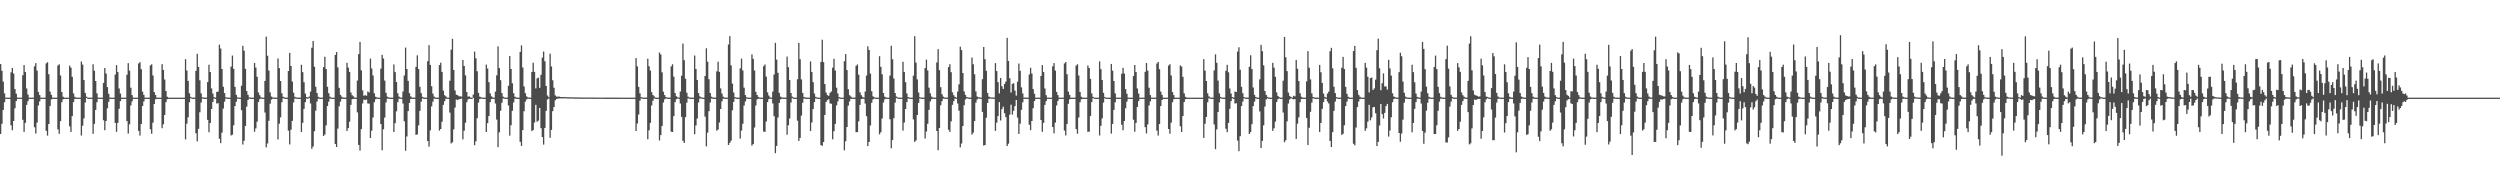 <?xml version="1.0" encoding="UTF-8"?>
<svg xmlns="http://www.w3.org/2000/svg" width="1920" height="150">
  <path d="M0 49.212h1v53.664H0zM1 54.374h1v40.708H1zM2 62.670h1v21.781H2zM3 71.693h1v6.837H3zM4 74.943h1v1.000H4zM5 75.000h1v1.000H5zM6 75.000h1v1.000H6zM7 74.999h1v1.000H7zM8 55.566h1v40.676H8zM9 52.179h1v47.890H9zM10 56.490h1v36.424H10zM11 68.414h1v14.734H11zM12 72.003h1v5.609H12zM13 74.974h1v1.000H13zM14 75.000h1v1.000H14zM15 75.000h1v1.000H15zM16 74.999h1v1.000H16zM17 57.790h1v34.225H17zM18 49.950h1v51.319H18zM19 55.365h1v38.996H19zM20 67.947h1v12.566H20zM21 72.605h1v5.135H21zM22 74.991h1v1.000H22zM23 75.000h1v1.000H23zM24 75.000h1v1.000H24zM25 74.999h1v1.000H25zM26 50.967h1v46.774H26zM27 48.491h1v54.060H27zM28 54.218h1v39.938H28zM29 70.591h1v10.391H29zM30 73.014h1v4.877H30zM31 74.991h1v1.000H31zM32 75.000h1v1.000H32zM33 75.000h1v1.000H33zM34 74.998h1v1.000H34zM35 48.686h1v51.821H35zM36 47.762h1v56.381H36zM37 57.011h1v38.261H37zM38 70.341h1v11.030H38zM39 72.864h1v3.474H39zM40 74.999h1v1.000H40zM41 75.000h1v1.000H41zM42 75.000h1v1.000H42zM43 74.998h1v1.000H43zM44 50.259h1v49.076H44zM45 49.426h1v53.333H45zM46 57.952h1v35.054H46zM47 70.719h1v7.805H47zM48 74.294h1v1.964H48zM49 74.999h1v1.000H49zM50 75.000h1v1.000H50zM51 75.000h1v1.000H51zM52 74.998h1v1.000H52zM53 50.448h1v46.589H53zM54 51.985h1v49.327H54zM55 58.983h1v30.218H55zM56 71.742h1v6.657H56zM57 74.343h1v1.567H57zM58 74.999h1v1.000H58zM59 75.000h1v1.000H59zM60 75.000h1v1.000H60zM61 74.998h1v1.000H61zM62 47.248h1v56.836H62zM63 49.610h1v46.973H63zM64 61.483h1v29.473H64zM65 71.355h1v7.413H65zM66 74.254h1v1.025H66zM67 75.000h1v1.000H67zM68 75.000h1v1.000H68zM69 75.000h1v1.000H69zM70 74.998h1v1.000H70zM71 49.347h1v53.391H71zM72 54.319h1v40.802H72zM73 62.188h1v22.244H73zM74 71.691h1v6.847H74zM75 74.943h1v1.000H75zM76 75.000h1v1.000H76zM77 75.000h1v1.000H77zM78 74.999h1v1.000H78zM79 63.679h1v28.661H79zM80 52.200h1v47.851H80zM81 56.481h1v36.426H81zM82 66.913h1v16.242H82zM83 72.004h1v6.197H83zM84 74.949h1v1.000H84zM85 75.000h1v1.000H85zM86 75.000h1v1.000H86zM87 74.999h1v1.000H87zM88 57.308h1v37.093H88zM89 50.035h1v51.195H89zM90 55.363h1v38.994H90zM91 67.948h1v15.602H91zM92 71.844h1v5.897H92zM93 74.991h1v1.000H93zM94 75.000h1v1.000H94zM95 75.000h1v1.000H95zM96 74.999h1v1.000H96zM97 57.406h1v35.595H97zM98 48.479h1v54.117H98zM99 54.223h1v41.273H99zM100 67.375h1v13.611H100zM101 73.013h1v4.879H101zM102 74.990h1v1.000H102zM103 75.000h1v1.000H103zM104 75.000h1v1.000H104zM105 74.999h1v1.000H105zM106 48.726h1v51.761H106zM107 47.729h1v56.376H107zM108 53.155h1v42.113H108zM109 70.338h1v11.130H109zM110 72.863h1v5.057H110zM111 74.990h1v1.000H111zM112 75.000h1v1.000H112zM113 75.000h1v1.000H113zM114 74.999h1v1.000H114zM115 50.211h1v49.095H115zM116 49.428h1v53.336H116zM117 57.947h1v36.263H117zM118 70.711h1v9.150H118zM119 72.982h1v3.276H119zM120 74.999h1v1.000H120zM121 75.000h1v1.000H121zM122 75.000h1v1.000H122zM123 74.999h1v1.000H123zM124 49.235h1v49.229H124zM125 53.706h1v41.740H125zM126 61.105h1v27.240H126zM127 69.938h1v8.551H127zM128 74.299h1v1.902H128zM129 74.999h1v1.000H129zM130 75.000h1v1.000H130zM131 75.000h1v1.000H131zM132 75.000h1v1.000H132zM133 75.000h1v1.000H133zM134 75.000h1v1.000H134zM135 75.000h1v1.000H135zM136 75.000h1v1.000H136zM137 75.000h1v1.000H137zM138 75.000h1v1.000H138zM139 75.000h1v1.000H139zM140 75.000h1v1.000H140zM141 75.000h1v1.000H141zM142 45.474h1v61.574H142zM143 54.157h1v40.835H143zM144 62.154h1v27.978H144zM145 71.620h1v6.923H145zM146 74.419h1v1.000H146zM147 74.949h1v1.000H147zM148 74.973h1v1.000H148zM149 74.973h1v1.000H149zM150 54.385h1v47.952H150zM151 41.301h1v67.300H151zM152 51.451h1v47.495H152zM153 61.634h1v24.609H153zM154 71.703h1v7.050H154zM155 74.699h1v1.000H155zM156 74.927h1v1.000H156zM157 74.973h1v1.000H157zM158 74.984h1v1.000H158zM159 63.051h1v28.963H159zM160 49.714h1v51.854H160zM161 55.344h1v39.116H161zM162 67.882h1v15.837H162zM163 71.833h1v6.432H163zM164 74.650h1v1.000H164zM165 74.959h1v1.000H165zM166 70.590h1v8.925H166zM167 70.315h1v8.960H167zM168 34.308h1v72.245H168zM169 37.289h1v72.648H169zM170 52.982h1v48.894H170zM171 66.643h1v16.778H171zM172 71.487h1v6.549H172zM173 74.653h1v1.000H173zM174 74.949h1v1.000H174zM175 74.974h1v1.000H175zM176 74.984h1v1.000H176zM177 51.146h1v52.894H177zM178 42.639h1v60.798H178zM179 52.903h1v43.300H179zM180 66.691h1v14.776H180zM181 72.856h1v5.223H181zM182 74.752h1v1.000H182zM183 74.990h1v1.000H183zM184 74.996h1v1.000H184zM185 65.828h1v18.851H185zM186 35.193h1v75.823H186zM187 38.908h1v69.171H187zM188 52.867h1v43.859H188zM189 69.956h1v11.955H189zM190 72.798h1v4.008H190zM191 74.746h1v1.000H191zM192 74.968h1v1.000H192zM193 74.979h1v1.000H193zM194 74.986h1v1.000H194zM195 48.336h1v52.828H195zM196 51.901h1v46.724H196zM197 58.926h1v34.499H197zM198 71.002h1v7.400H198zM199 73.136h1v3.037H199zM200 74.642h1v1.000H200zM201 74.980h1v1.000H201zM202 74.995h1v1.000H202zM203 62.149h1v24.271H203zM204 28.143h1v84.993H204zM205 42.819h1v67.347H205zM206 54.182h1v38.601H206zM207 70.979h1v8.629H207zM208 74.159h1v2.310H208zM209 74.755h1v1.000H209zM210 74.953h1v1.000H210zM211 74.978h1v1.000H211zM212 74.985h1v1.000H212zM213 44.889h1v62.203H213zM214 52.337h1v42.678H214zM215 62.183h1v28.002H215zM216 71.612h1v6.933H216zM217 74.286h1v1.159H217zM218 74.813h1v1.000H218zM219 74.980h1v1.000H219zM220 74.995h1v1.000H220zM221 54.507h1v45.829H221zM222 40.600h1v70.283H222zM223 50.693h1v48.929H223zM224 62.615h1v30.187H224zM225 71.144h1v7.549H225zM226 74.329h1v1.338H226zM227 74.845h1v1.000H227zM228 74.958h1v1.000H228zM229 74.976h1v1.000H229zM230 74.986h1v1.000H230zM231 49.768h1v51.634H231zM232 55.407h1v38.980H232zM233 63.123h1v20.503H233zM234 71.843h1v6.599H234zM235 74.457h1v1.202H235zM236 74.924h1v1.000H236zM237 74.149h1v1.155H237zM238 70.366h1v9.103H238zM239 36.643h1v77.672H239zM240 31.462h1v81.077H240zM241 51.269h1v49.550H241zM242 66.606h1v18.397H242zM243 71.427h1v6.610H243zM244 74.335h1v1.451H244zM245 74.913h1v1.000H245zM246 74.969h1v1.000H246zM247 74.985h1v1.000H247zM248 51.522h1v52.939H248zM249 43.548h1v59.757H249zM250 53.037h1v43.264H250zM251 66.688h1v14.786H251zM252 71.522h1v6.550H252zM253 74.301h1v1.398H253zM254 74.948h1v1.000H254zM255 74.986h1v1.000H255zM256 74.996h1v1.000H256zM257 42.190h1v68.411H257zM258 40.010h1v72.861H258zM259 51.765h1v47.001H259zM260 67.420h1v14.229H260zM261 72.849h1v5.170H261zM262 74.217h1v1.654H262zM263 74.926h1v1.000H263zM264 74.973h1v1.000H264zM265 74.981h1v1.000H265zM266 48.239h1v52.359H266zM267 51.897h1v46.526H267zM268 55.236h1v38.243H268zM269 70.991h1v9.536H269zM270 73.115h1v3.059H270zM271 73.980h1v1.963H271zM272 74.938h1v1.000H272zM273 74.982h1v1.000H273zM274 61.859h1v24.467H274zM275 41.500h1v69.821H275zM276 32.174h1v83.501H276zM277 53.994h1v45.198H277zM278 69.352h1v10.089H278zM279 73.546h1v2.919H279zM280 73.039h1v3.816H280zM281 73.517h1v2.924H281zM282 70.272h1v9.201H282zM283 70.950h1v8.682H283zM284 44.988h1v61.007H284zM285 52.559h1v47.776H285zM286 57.935h1v32.312H286zM287 71.632h1v6.907H287zM288 74.288h1v1.970H288zM289 74.802h1v1.000H289zM290 74.986h1v1.000H290zM291 74.995h1v1.000H291zM292 52.761h1v42.538H292zM293 42.137h1v73.271H293zM294 44.942h1v54.333H294zM295 61.881h1v28.427H295zM296 71.238h1v7.427H296zM297 74.229h1v1.567H297zM298 74.800h1v1.000H298zM299 74.961h1v1.000H299zM300 74.982h1v1.000H300zM301 74.988h1v1.000H301zM302 49.523h1v51.900H302zM303 55.392h1v39.214H303zM304 62.993h1v22.514H304zM305 71.649h1v6.819H305zM306 74.212h1v1.555H306zM307 74.879h1v1.000H307zM308 74.979h1v1.000H308zM309 70.317h1v9.206H309zM310 57.989h1v35.202H310zM311 36.547h1v79.231H311zM312 53.006h1v51.813H312zM313 62.121h1v23.172H313zM314 71.512h1v7.547H314zM315 74.034h1v1.934H315zM316 74.901h1v1.000H316zM317 74.967h1v1.000H317zM318 74.977h1v1.000H318zM319 51.362h1v52.227H319zM320 42.483h1v60.751H320zM321 53.057h1v43.197H321zM322 66.652h1v18.473H322zM323 71.530h1v6.539H323zM324 74.368h1v1.263H324zM325 74.925h1v1.000H325zM326 74.985h1v1.000H326zM327 74.996h1v1.000H327zM328 46.936h1v61.405H328zM329 34.699h1v77.887H329zM330 49.875h1v50.268H330zM331 66.226h1v15.507H331zM332 71.901h1v6.211H332zM333 74.190h1v1.533H333zM334 74.912h1v1.000H334zM335 74.966h1v1.000H335zM336 74.984h1v1.000H336zM337 49.948h1v50.331H337zM338 48.120h1v50.936H338zM339 55.204h1v38.287H339zM340 69.600h1v10.922H340zM341 73.111h1v4.643H341zM342 74.024h1v1.773H342zM343 74.940h1v1.000H343zM344 74.988h1v1.000H344zM345 61.990h1v24.467H345zM346 38.129h1v72.059H346zM347 29.822h1v79.422H347zM348 53.785h1v45.597H348zM349 69.459h1v13.191H349zM350 72.719h1v3.735H350zM351 73.100h1v3.728H351zM352 73.940h1v2.317H352zM353 73.970h1v1.990H353zM354 74.179h1v1.524H354zM355 46.041h1v60.970H355zM356 50.689h1v49.707H356zM357 57.838h1v36.439H357zM358 70.683h1v7.859H358zM359 74.168h1v2.099H359zM360 74.078h1v1.791H360zM361 74.967h1v1.000H361zM362 74.991h1v1.000H362zM363 72.610h1v2.564H363zM364 39.642h1v71.867H364zM365 44.761h1v63.794H365zM366 54.744h1v36.075H366zM367 71.333h1v7.440H367zM368 74.220h1v1.819H368zM369 74.709h1v1.000H369zM370 74.953h1v1.000H370zM371 74.977h1v1.000H371zM372 74.985h1v1.000H372zM373 49.595h1v51.798H373zM374 52.612h1v41.974H374zM375 63.146h1v25.978H375zM376 71.667h1v6.766H376zM377 73.974h1v2.050H377zM378 74.817h1v1.000H378zM379 74.970h1v1.000H379zM380 70.362h1v9.105H380zM381 57.852h1v33.996H381zM382 35.586h1v77.421H382zM383 52.333h1v49.285H383zM384 61.593h1v23.493H384zM385 71.470h1v7.418H385zM386 74.246h1v1.398H386zM387 74.885h1v1.000H387zM388 74.959h1v1.000H388zM389 74.978h1v1.000H389zM390 65.902h1v15.071H390zM391 42.967h1v61.250H391zM392 52.946h1v43.260H392zM393 63.959h1v21.141H393zM394 71.538h1v7.163H394zM395 74.228h1v1.523H395zM396 74.914h1v1.000H396zM397 74.968h1v1.000H397zM398 74.994h1v1.000H398zM399 39.840h1v69.071H399zM400 34.881h1v77.180H400zM401 51.882h1v48.061H401zM402 66.418h1v19.013H402zM403 71.561h1v6.474H403zM404 74.032h1v2.296H404zM405 74.822h1v1.000H405zM406 74.952h1v1.000H406zM407 74.983h1v1.000H407zM408 55.311h1v45.419H408zM409 48.179h1v51.663H409zM410 55.216h1v38.894H410zM411 67.904h1v12.601H411zM412 60.216h1v33.255H412zM413 59.612h1v32.986H413zM414 67.492h1v15.425H414zM415 57.448h1v41.004H415zM416 44.236h1v61.036H416zM417 39.573h1v71.485H417zM418 47.033h1v51.198H418zM419 65.978h1v19.190H419zM420 73.372h1v3.070H420zM421 74.650h1v1.000H421zM422 41.234h1v64.597H422zM423 51.043h1v48.765H423zM424 61.631h1v23.782H424zM425 67.379h1v14.802H425zM426 73.270h1v3.807H426zM427 74.134h1v1.851H427zM428 74.237h1v1.526H428zM429 74.162h1v1.418H429zM430 74.473h1v1.088H430zM431 74.520h1v1.000H431zM432 74.553h1v1.000H432zM433 74.554h1v1.000H433zM434 74.487h1v1.000H434zM435 74.686h1v1.000H435zM436 74.723h1v1.000H436zM437 74.721h1v1.000H437zM438 74.690h1v1.000H438zM439 74.692h1v1.000H439zM440 74.762h1v1.000H440zM441 74.806h1v1.000H441zM442 74.817h1v1.000H442zM443 74.819h1v1.000H443zM444 74.837h1v1.000H444zM445 74.865h1v1.000H445zM446 74.867h1v1.000H446zM447 74.881h1v1.000H447zM448 74.872h1v1.000H448zM449 74.893h1v1.000H449zM450 74.895h1v1.000H450zM451 74.885h1v1.000H451zM452 74.898h1v1.000H452zM453 74.900h1v1.000H453zM454 74.898h1v1.000H454zM455 74.909h1v1.000H455zM456 74.922h1v1.000H456zM457 74.929h1v1.000H457zM458 74.939h1v1.000H458zM459 74.943h1v1.000H459zM460 74.949h1v1.000H460zM461 74.939h1v1.000H461zM462 74.950h1v1.000H462zM463 74.949h1v1.000H463zM464 74.958h1v1.000H464zM465 74.963h1v1.000H465zM466 74.968h1v1.000H466zM467 74.966h1v1.000H467zM468 74.970h1v1.000H468zM469 74.972h1v1.000H469zM470 74.972h1v1.000H470zM471 74.975h1v1.000H471zM472 74.980h1v1.000H472zM473 74.980h1v1.000H473zM474 74.980h1v1.000H474zM475 74.984h1v1.000H475zM476 74.985h1v1.000H476zM477 74.989h1v1.000H477zM478 74.988h1v1.000H478zM479 74.990h1v1.000H479zM480 74.992h1v1.000H480zM481 74.992h1v1.000H481zM482 74.992h1v1.000H482zM483 74.994h1v1.000H483zM484 74.995h1v1.000H484zM485 74.995h1v1.000H485zM486 74.995h1v1.000H486zM487 74.996h1v1.000H487zM488 44.649h1v55.943H488zM489 50.971h1v43.929H489zM490 66.737h1v21.242H490zM491 71.700h1v5.602H491zM492 74.646h1v1.000H492zM493 74.880h1v1.000H493zM494 74.954h1v1.000H494zM495 74.967h1v1.000H495zM496 74.982h1v1.000H496zM497 45.093h1v61.874H497zM498 50.915h1v49.182H498zM499 54.148h1v40.216H499zM500 70.682h1v10.296H500zM501 72.984h1v4.398H501zM502 74.022h1v1.582H502zM503 74.951h1v1.000H503zM504 74.989h1v1.000H504zM505 74.995h1v1.000H505zM506 40.326h1v67.567H506zM507 41.893h1v61.818H507zM508 55.540h1v41.168H508zM509 70.457h1v8.304H509zM510 73.035h1v3.259H510zM511 74.558h1v1.000H511zM512 74.959h1v1.000H512zM513 74.978h1v1.000H513zM514 74.986h1v1.000H514zM515 50.987h1v50.149H515zM516 49.370h1v52.030H516zM517 58.856h1v30.312H517zM518 71.498h1v6.953H518zM519 73.932h1v2.232H519zM520 74.682h1v1.000H520zM521 74.974h1v1.000H521zM522 70.323h1v9.180H522zM523 58.185h1v31.552H523zM524 33.499h1v74.632H524zM525 46.239h1v63.556H525zM526 60.444h1v29.567H526zM527 71.212h1v7.653H527zM528 74.231h1v1.339H528zM529 74.847h1v1.000H529zM530 74.962h1v1.000H530zM531 74.980h1v1.000H531zM532 74.990h1v1.000H532zM533 42.638h1v60.423H533zM534 53.010h1v43.339H534zM535 61.397h1v29.648H535zM536 71.413h1v7.326H536zM537 74.034h1v1.656H537zM538 74.689h1v1.000H538zM539 74.971h1v1.000H539zM540 74.990h1v1.000H540zM541 58.367h1v31.250H541zM542 37.082h1v75.300H542zM543 47.423h1v54.472H543zM544 60.882h1v24.544H544zM545 71.499h1v7.259H545zM546 74.242h1v1.448H546zM547 74.856h1v1.000H547zM548 74.964h1v1.000H548zM549 74.982h1v1.000H549zM550 54.817h1v45.535H550zM551 47.364h1v52.096H551zM552 55.169h1v38.933H552zM553 67.900h1v15.796H553zM554 71.835h1v6.019H554zM555 74.302h1v1.431H555zM556 74.924h1v1.000H556zM557 74.987h1v1.000H557zM558 74.995h1v1.000H558zM559 34.144h1v77.195H559zM560 27.761h1v81.966H560zM561 50.184h1v57.881H561zM562 64.210h1v20.463H562zM563 71.023h1v7.263H563zM564 74.569h1v1.000H564zM565 74.951h1v1.000H565zM566 74.977h1v1.000H566zM567 74.986h1v1.000H567zM568 52.545h1v53.922H568zM569 45.007h1v55.226H569zM570 54.106h1v40.950H570zM571 67.305h1v13.670H571zM572 72.992h1v4.916H572zM573 74.708h1v1.000H573zM574 74.984h1v1.000H574zM575 74.993h1v1.000H575zM576 74.993h1v1.000H576zM577 41.789h1v70.058H577zM578 45.209h1v65.414H578zM579 54.115h1v43.814H579zM580 70.481h1v10.505H580zM581 72.945h1v3.382H581zM582 74.432h1v1.345H582zM583 74.942h1v1.000H583zM584 74.975h1v1.000H584zM585 74.985h1v1.000H585zM586 50.866h1v50.132H586zM587 49.521h1v51.768H587zM588 58.854h1v34.430H588zM589 70.913h1v7.537H589zM590 73.386h1v2.771H590zM591 74.789h1v1.000H591zM592 74.984h1v1.000H592zM593 70.373h1v9.084H593zM594 57.266h1v31.993H594zM595 32.929h1v84.729H595zM596 45.755h1v66.331H596zM597 55.931h1v34.330H597zM598 71.345h1v7.723H598zM599 74.196h1v2.153H599zM600 74.824h1v1.000H600zM601 74.959h1v1.000H601zM602 74.977h1v1.000H602zM603 74.985h1v1.000H603zM604 43.438h1v60.031H604zM605 51.618h1v44.576H605zM606 61.378h1v29.632H606zM607 71.415h1v7.321H607zM608 74.247h1v1.180H608zM609 74.919h1v1.000H609zM610 74.985h1v1.000H610zM611 74.995h1v1.000H611zM612 60.897h1v31.796H612zM613 32.962h1v75.282H613zM614 45.459h1v60.450H614zM615 60.969h1v27.789H615zM616 71.386h1v7.512H616zM617 74.432h1v1.208H617zM618 74.877h1v1.000H618zM619 74.968h1v1.000H619zM620 74.977h1v1.000H620zM621 74.988h1v1.000H621zM622 47.221h1v53.417H622zM623 55.228h1v38.849H623zM624 63.118h1v20.585H624zM625 71.837h1v6.576H625zM626 74.355h1v1.219H626zM627 74.904h1v1.000H627zM628 74.984h1v1.000H628zM629 74.996h1v1.000H629zM630 47.563h1v63.843H630zM631 30.520h1v81.518H631zM632 47.700h1v61.371H632zM633 64.566h1v23.694H633zM634 71.109h1v7.170H634zM635 73.058h1v3.876H635zM636 73.634h1v2.544H636zM637 71.276h1v8.124H637zM638 70.169h1v9.547H638zM639 51.956h1v55.070H639zM640 45.156h1v55.633H640zM641 54.176h1v40.939H641zM642 67.306h1v13.665H642zM643 71.780h1v6.127H643zM644 74.601h1v1.000H644zM645 74.914h1v1.000H645zM646 74.988h1v1.000H646zM647 74.995h1v1.000H647zM648 47.002h1v68.465H648zM649 41.543h1v66.946H649zM650 53.793h1v43.724H650zM651 68.519h1v12.576H651zM652 73.051h1v4.851H652zM653 74.105h1v1.756H653zM654 74.958h1v1.000H654zM655 74.969h1v1.000H655zM656 74.983h1v1.000H656zM657 50.523h1v51.076H657zM658 49.497h1v51.909H658zM659 57.371h1v35.832H659zM660 70.907h1v9.615H660zM661 73.138h1v3.020H661zM662 74.398h1v1.388H662zM663 74.980h1v1.000H663zM664 70.320h1v9.184H664zM665 58.021h1v31.205H665zM666 35.530h1v76.627H666zM667 38.354h1v70.694H667zM668 56.522h1v39.842H668zM669 70.067h1v8.885H669zM670 74.007h1v2.318H670zM671 74.719h1v1.000H671zM672 74.948h1v1.000H672zM673 74.968h1v1.000H673zM674 74.985h1v1.000H674zM675 43.140h1v60.090H675zM676 51.363h1v50.211H676zM677 57.060h1v33.954H677zM678 71.411h1v7.349H678zM679 74.245h1v2.059H679zM680 74.830h1v1.000H680zM681 74.983h1v1.000H681zM682 74.995h1v1.000H682zM683 58.057h1v33.541H683zM684 35.187h1v78.657H684zM685 45.503h1v62.086H685zM686 60.301h1v30.490H686zM687 71.410h1v7.381H687zM688 74.156h1v1.185H688zM689 74.833h1v1.000H689zM690 74.965h1v1.000H690zM691 74.980h1v1.000H691zM692 74.986h1v1.000H692zM693 47.427h1v52.885H693zM694 55.226h1v38.886H694zM695 63.108h1v20.600H695zM696 71.798h1v6.614H696zM697 74.533h1v1.077H697zM698 74.926h1v1.000H698zM699 74.986h1v1.000H699zM700 74.996h1v1.000H700zM701 58.092h1v33.585H701zM702 27.799h1v81.155H702zM703 48.065h1v59.788H703zM704 60.957h1v27.374H704zM705 71.038h1v7.996H705zM706 74.578h1v1.001H706zM707 74.934h1v1.000H707zM708 74.963h1v1.000H708zM709 74.977h1v1.000H709zM710 52.295h1v54.088H710zM711 45.793h1v55.221H711zM712 54.108h1v40.967H712zM713 67.314h1v17.084H713zM714 71.683h1v6.225H714zM715 74.193h1v1.976H715zM716 74.849h1v1.000H716zM717 74.980h1v1.000H717zM718 74.994h1v1.000H718zM719 47.907h1v52.708H719zM720 37.732h1v77.631H720zM721 53.906h1v44.393H721zM722 66.987h1v13.863H722zM723 72.377h1v5.366H723zM724 74.264h1v1.472H724zM725 74.832h1v1.000H725zM726 74.965h1v1.000H726zM727 74.981h1v1.000H727zM728 51.525h1v48.122H728zM729 49.328h1v52.018H729zM730 55.445h1v37.814H730zM731 70.923h1v9.608H731zM732 73.134h1v4.602H732zM733 74.408h1v1.252H733zM734 74.943h1v1.000H734zM735 70.374h1v9.084H735zM736 64.766h1v20.242H736zM737 35.832h1v77.348H737zM738 38.506h1v71.714H738zM739 56.088h1v40.726H739zM740 70.216h1v10.612H740zM741 72.905h1v3.497H741zM742 74.480h1v1.010H742zM743 74.825h1v1.000H743zM744 74.934h1v1.000H744zM745 74.981h1v1.000H745zM746 44.203h1v59.192H746zM747 49.426h1v52.470H747zM748 57.017h1v35.943H748zM749 70.225h1v8.624H749zM750 74.129h1v2.244H750zM751 74.630h1v1.000H751zM752 74.809h1v1.000H752zM753 74.956h1v1.000H753zM754 60.808h1v25.129H754zM755 36.105h1v75.664H755zM756 45.463h1v65.944H756zM757 54.345h1v36.093H757zM758 71.355h1v7.766H758zM759 74.195h1v1.737H759zM760 74.683h1v1.000H760zM761 74.829h1v1.000H761zM762 74.846h1v1.000H762zM763 74.930h1v1.000H763zM764 48.498h1v51.986H764zM765 54.555h1v39.632H765zM766 63.082h1v26.127H766zM767 71.723h1v6.691H767zM768 59.923h1v32.595H768zM769 66.218h1v17.577H769zM770 68.322h1v13.644H770zM771 64.467h1v22.454H771zM772 62.629h1v27.257H772zM773 29.106h1v83.093H773zM774 46.819h1v63.498H774zM775 60.113h1v27.968H775zM776 71.063h1v9.352H776zM777 64.412h1v23.593H777zM778 63.927h1v21.148H778zM779 69.557h1v11.953H779zM780 73.422h1v3.356H780zM781 62.708h1v27.631H781zM782 48.783h1v54.057H782zM783 54.411h1v40.598H783zM784 67.105h1v17.207H784zM785 71.705h1v6.897H785zM786 74.901h1v1.000H786zM787 74.963h1v1.000H787zM788 74.983h1v1.000H788zM789 74.995h1v1.000H789zM790 57.195h1v38.611H790zM791 52.093h1v47.926H791zM792 56.495h1v36.428H792zM793 68.424h1v14.675H793zM794 72.001h1v5.611H794zM795 74.992h1v1.000H795zM796 75.000h1v1.000H796zM797 75.000h1v1.000H797zM798 74.999h1v1.000H798zM799 58.312h1v33.868H799zM800 49.948h1v51.299H800zM801 55.352h1v38.997H801zM802 67.948h1v12.571H802zM803 73.135h1v4.603H803zM804 74.991h1v1.000H804zM805 75.000h1v1.000H805zM806 75.000h1v1.000H806zM807 74.999h1v1.000H807zM808 50.933h1v46.648H808zM809 48.436h1v54.017H809zM810 54.227h1v39.919H810zM811 70.571h1v10.423H811zM812 73.022h1v4.475H812zM813 74.993h1v1.000H813zM814 75.000h1v1.000H814zM815 75.000h1v1.000H815zM816 74.999h1v1.000H816zM817 48.753h1v51.529H817zM818 47.622h1v56.425H818zM819 57.028h1v38.236H819zM820 70.330h1v9.389H820zM821 72.869h1v3.466H821zM822 74.999h1v1.000H822zM823 75.000h1v1.000H823zM824 75.000h1v1.000H824zM825 74.999h1v1.000H825zM826 50.355h1v48.746H826zM827 49.365h1v53.328H827zM828 57.959h1v32.229H828zM829 70.726h1v7.806H829zM830 74.295h1v1.959H830zM831 74.999h1v1.000H831zM832 75.000h1v1.000H832zM833 75.000h1v1.000H833zM834 74.999h1v1.000H834zM835 50.271h1v50.975H835zM836 52.227h1v48.877H836zM837 60.558h1v28.601H837zM838 71.721h1v6.688H838zM839 74.345h1v1.010H839zM840 74.999h1v1.000H840zM841 75.000h1v1.000H841zM842 75.000h1v1.000H842zM843 74.999h1v1.000H843zM844 47.112h1v56.944H844zM845 53.104h1v43.532H845zM846 61.502h1v29.430H846zM847 71.343h1v7.434H847zM848 74.470h1v1.000H848zM849 75.000h1v1.000H849zM850 75.000h1v1.000H850zM851 75.000h1v1.000H851zM852 74.999h1v1.000H852zM853 49.102h1v53.525H853zM854 54.289h1v40.895H854zM855 62.226h1v22.173H855zM856 71.688h1v6.863H856zM857 74.943h1v1.000H857zM858 75.000h1v1.000H858zM859 75.000h1v1.000H859zM860 75.000h1v1.000H860zM861 56.643h1v39.128H861zM862 52.063h1v47.962H862zM863 56.480h1v36.455H863zM864 68.417h1v14.717H864zM865 72.003h1v6.035H865zM866 74.949h1v1.000H866zM867 75.000h1v1.000H867zM868 75.000h1v1.000H868zM869 75.000h1v1.000H869zM870 58.416h1v33.553H870zM871 49.926h1v51.258H871zM872 55.336h1v39.044H872zM873 67.945h1v14.157H873zM874 71.842h1v5.894H874zM875 74.991h1v1.000H875zM876 75.000h1v1.000H876zM877 75.000h1v1.000H877zM878 74.999h1v1.000H878zM879 55.127h1v42.580H879zM880 48.386h1v54.091H880zM881 54.222h1v41.341H881zM882 67.385h1v13.609H882zM883 73.015h1v4.872H883zM884 74.990h1v1.000H884zM885 75.000h1v1.000H885zM886 75.000h1v1.000H886zM887 74.999h1v1.000H887zM888 48.797h1v51.493H888zM889 47.550h1v56.522H889zM890 53.129h1v42.139H890zM891 70.328h1v11.139H891zM892 72.865h1v3.960H892zM893 74.994h1v1.000H893zM894 75.000h1v1.000H894zM895 75.000h1v1.000H895zM896 74.999h1v1.000H896zM897 50.317h1v48.771H897zM898 49.310h1v53.413H898zM899 57.972h1v36.241H899zM900 70.699h1v7.826H900zM901 73.023h1v3.234H901zM902 74.999h1v1.000H902zM903 75.000h1v1.000H903zM904 75.000h1v1.000H904zM905 74.999h1v1.000H905zM906 50.225h1v46.771H906zM907 51.130h1v50.221H907zM908 59.027h1v30.130H908zM909 71.733h1v6.664H909zM910 74.342h1v1.828H910zM911 74.999h1v1.000H911zM912 75.000h1v1.000H912zM913 75.000h1v1.000H913zM914 74.999h1v1.000H914zM915 75.000h1v1.000H915zM916 75.000h1v1.000H916zM917 75.000h1v1.000H917zM918 75.000h1v1.000H918zM919 75.000h1v1.000H919zM920 75.000h1v1.000H920zM921 75.000h1v1.000H921zM922 75.000h1v1.000H922zM923 75.000h1v1.000H923zM924 45.435h1v60.475H924zM925 54.215h1v40.825H925zM926 62.202h1v27.595H926zM927 71.616h1v6.937H927zM928 74.039h1v1.487H928zM929 74.844h1v1.000H929zM930 74.965h1v1.000H930zM931 74.979h1v1.000H931zM932 54.081h1v41.500H932zM933 41.720h1v72.848H933zM934 48.233h1v51.147H934zM935 61.920h1v24.123H935zM936 71.744h1v6.947H936zM937 74.398h1v1.116H937zM938 74.941h1v1.000H938zM939 74.970h1v1.000H939zM940 74.983h1v1.000H940zM941 54.325h1v44.543H941zM942 49.810h1v51.650H942zM943 55.489h1v38.919H943zM944 67.944h1v15.658H944zM945 71.844h1v5.896H945zM946 74.487h1v1.044H946zM947 74.965h1v1.000H947zM948 70.322h1v9.178H948zM949 70.607h1v8.638H949zM950 39.633h1v68.347H950zM951 36.323h1v79.787H951zM952 53.574h1v51.048H952zM953 66.675h1v14.831H953zM954 71.574h1v6.467H954zM955 74.524h1v1.000H955zM956 74.940h1v1.000H956zM957 74.969h1v1.000H957zM958 74.977h1v1.000H958zM959 51.252h1v51.638H959zM960 42.426h1v59.074H960zM961 53.054h1v42.347H961zM962 67.159h1v14.297H962zM963 72.857h1v5.210H963zM964 74.467h1v1.123H964zM965 74.979h1v1.000H965zM966 74.994h1v1.000H966zM967 60.927h1v24.617H967zM968 34.467h1v79.246H968zM969 39.304h1v68.898H969zM970 50.155h1v46.105H970zM971 69.910h1v11.889H971zM972 72.833h1v3.539H972zM973 74.402h1v1.130H973zM974 74.956h1v1.000H974zM975 74.970h1v1.000H975zM976 74.985h1v1.000H976zM977 48.283h1v52.216H977zM978 51.994h1v46.532H978zM979 59.002h1v34.385H979zM980 70.984h1v7.417H980zM981 73.672h1v2.498H981zM982 74.602h1v1.000H982zM983 74.979h1v1.000H983zM984 74.993h1v1.000H984zM985 61.944h1v24.482H985zM986 28.379h1v80.881H986zM987 43.956h1v63.769H987zM988 54.642h1v38.570H988zM989 71.053h1v8.486H989zM990 73.617h1v2.825H990zM991 74.460h1v1.000H991zM992 74.937h1v1.000H992zM993 73.584h1v2.761H993zM994 74.046h1v1.997H994zM995 46.026h1v60.654H995zM996 52.787h1v42.193H996zM997 62.240h1v27.870H997zM998 71.618h1v6.919H998zM999 74.294h1v1.667H999zM1000 74.936h1v1.000H1000zM1001 74.979h1v1.000H1001zM1002 74.993h1v1.000H1002zM1003 62.488h1v28.076H1003zM1004 39.266h1v72.147H1004zM1005 51.991h1v46.116H1005zM1006 60.967h1v24.906H1006zM1007 71.709h1v7.075H1007zM1008 74.461h1v1.021H1008zM1009 74.919h1v1.000H1009zM1010 74.963h1v1.000H1010zM1011 74.974h1v1.000H1011zM1012 74.986h1v1.000H1012zM1013 49.861h1v51.447H1013zM1014 55.479h1v38.912H1014zM1015 63.717h1v19.899H1015zM1016 71.848h1v6.584H1016zM1017 74.386h1v1.283H1017zM1018 74.942h1v1.000H1018zM1019 71.890h1v6.079H1019zM1020 70.373h1v9.076H1020zM1021 39.384h1v68.845H1021zM1022 36.730h1v76.226H1022zM1023 52.437h1v49.082H1023zM1024 66.608h1v18.540H1024zM1025 71.457h1v6.557H1025zM1026 74.563h1v1.000H1026zM1027 74.953h1v1.000H1027zM1028 74.972h1v1.000H1028zM1029 74.980h1v1.000H1029zM1030 52.017h1v51.572H1030zM1031 43.683h1v59.054H1031zM1032 53.028h1v43.164H1032zM1033 66.689h1v14.773H1033zM1034 72.018h1v6.043H1034zM1035 74.339h1v1.429H1035zM1036 74.959h1v1.000H1036zM1037 74.990h1v1.000H1037zM1038 74.995h1v1.000H1038zM1039 39.211h1v71.189H1039zM1040 35.247h1v76.433H1040zM1041 52.068h1v45.870H1041zM1042 69.186h1v13.024H1042zM1043 72.830h1v5.197H1043zM1044 74.280h1v1.658H1044zM1045 74.945h1v1.000H1045zM1046 74.975h1v1.000H1046zM1047 74.984h1v1.000H1047zM1048 48.259h1v52.240H1048zM1049 51.904h1v46.636H1049zM1050 58.997h1v34.427H1050zM1051 70.999h1v9.501H1051zM1052 59.936h1v32.459H1052zM1053 59.565h1v30.577H1053zM1054 69.067h1v13.311H1054zM1055 67.875h1v14.313H1055zM1056 61.206h1v25.806H1056zM1057 38.540h1v73.659H1057zM1058 29.642h1v79.297H1058zM1059 52.404h1v43.970H1059zM1060 69.274h1v10.569H1060zM1061 63.928h1v23.712H1061zM1062 56.384h1v34.610H1062zM1063 66.376h1v20.305H1063zM1064 66.444h1v15.041H1064zM1065 68.810h1v11.010H1065zM1066 45.935h1v58.964H1066zM1067 52.583h1v47.690H1067zM1068 58.056h1v31.989H1068zM1069 71.624h1v6.911H1069zM1070 74.154h1v1.927H1070zM1071 74.602h1v1.000H1071zM1072 74.971h1v1.000H1072zM1073 74.992h1v1.000H1073zM1074 55.386h1v46.775H1074zM1075 40.481h1v68.363H1075zM1076 43.221h1v59.328H1076zM1077 62.672h1v29.230H1077zM1078 71.211h1v7.579H1078zM1079 74.202h1v1.583H1079zM1080 74.832h1v1.000H1080zM1081 74.962h1v1.000H1081zM1082 74.984h1v1.000H1082zM1083 74.988h1v1.000H1083zM1084 49.719h1v51.913H1084zM1085 55.389h1v39.056H1085zM1086 63.179h1v20.434H1086zM1087 71.840h1v6.605H1087zM1088 74.392h1v1.366H1088zM1089 74.861h1v1.000H1089zM1090 74.982h1v1.000H1090zM1091 70.320h1v9.167H1091zM1092 32.190h1v68.354H1092zM1093 37.557h1v72.881H1093zM1094 53.168h1v48.738H1094zM1095 66.574h1v18.413H1095zM1096 71.510h1v7.377H1096zM1097 74.354h1v1.415H1097zM1098 74.891h1v1.000H1098zM1099 74.969h1v1.000H1099zM1100 74.982h1v1.000H1100zM1101 51.406h1v51.523H1101zM1102 42.684h1v60.264H1102zM1103 53.045h1v43.154H1103zM1104 66.700h1v18.403H1104zM1105 71.515h1v6.552H1105zM1106 74.329h1v1.385H1106zM1107 74.924h1v1.000H1107zM1108 74.983h1v1.000H1108zM1109 74.995h1v1.000H1109zM1110 45.439h1v63.979H1110zM1111 35.059h1v74.402H1111zM1112 52.721h1v52.781H1112zM1113 66.363h1v15.491H1113zM1114 72.802h1v5.215H1114zM1115 74.411h1v1.159H1115zM1116 74.933h1v1.000H1116zM1117 74.964h1v1.000H1117zM1118 74.987h1v1.000H1118zM1119 48.439h1v52.062H1119zM1120 51.786h1v47.305H1120zM1121 55.134h1v38.334H1121zM1122 70.984h1v9.532H1122zM1123 73.113h1v4.548H1123zM1124 74.270h1v1.506H1124zM1125 74.919h1v1.000H1125zM1126 74.986h1v1.000H1126zM1127 62.093h1v24.048H1127zM1128 33.488h1v77.421H1128zM1129 27.838h1v82.247H1129zM1130 54.029h1v44.579H1130zM1131 69.468h1v11.228H1131zM1132 72.751h1v3.706H1132zM1133 73.268h1v3.590H1133zM1134 73.630h1v2.536H1134zM1135 74.228h1v1.733H1135zM1136 74.032h1v1.885H1136zM1137 44.981h1v61.548H1137zM1138 50.161h1v50.471H1138zM1139 57.940h1v32.246H1139zM1140 70.690h1v7.874H1140zM1141 74.174h1v2.088H1141zM1142 74.396h1v1.025H1142zM1143 74.970h1v1.000H1143zM1144 74.992h1v1.000H1144zM1145 67.676h1v16.448H1145zM1146 40.710h1v66.993H1146zM1147 43.266h1v64.357H1147zM1148 56.809h1v33.529H1148zM1149 71.330h1v7.458H1149zM1150 74.157h1v1.707H1150zM1151 74.797h1v1.000H1151zM1152 74.955h1v1.000H1152zM1153 74.972h1v1.000H1153zM1154 74.987h1v1.000H1154zM1155 49.402h1v52.367H1155zM1156 55.273h1v39.321H1156zM1157 63.184h1v25.961H1157zM1158 71.638h1v6.824H1158zM1159 74.377h1v1.445H1159zM1160 74.864h1v1.000H1160zM1161 74.978h1v1.000H1161zM1162 70.371h1v9.069H1162zM1163 58.157h1v31.214H1163zM1164 32.534h1v84.432H1164zM1165 51.409h1v50.221H1165zM1166 61.122h1v23.844H1166zM1167 71.447h1v7.594H1167zM1168 74.133h1v1.836H1168zM1169 74.723h1v1.000H1169zM1170 74.966h1v1.000H1170zM1171 74.978h1v1.000H1171zM1172 52.055h1v51.563H1172zM1173 43.854h1v59.203H1173zM1174 52.979h1v43.287H1174zM1175 66.712h1v18.403H1175zM1176 71.511h1v7.206H1176zM1177 74.299h1v1.485H1177zM1178 74.915h1v1.000H1178zM1179 74.985h1v1.000H1179zM1180 74.995h1v1.000H1180zM1181 44.572h1v60.423H1181zM1182 34.239h1v74.151H1182zM1183 50.940h1v49.966H1183zM1184 66.496h1v17.704H1184zM1185 71.355h1v6.683H1185zM1186 74.197h1v1.723H1186zM1187 74.800h1v1.000H1187zM1188 74.871h1v1.000H1188zM1189 74.958h1v1.000H1189zM1190 54.545h1v45.922H1190zM1191 48.276h1v51.005H1191zM1192 55.147h1v38.995H1192zM1193 67.897h1v12.617H1193zM1194 73.113h1v4.640H1194zM1195 74.538h1v1.053H1195zM1196 74.977h1v1.000H1196zM1197 74.992h1v1.000H1197zM1198 61.991h1v24.438H1198zM1199 41.725h1v68.280H1199zM1200 32.146h1v80.283H1200zM1201 48.139h1v51.198H1201zM1202 69.181h1v13.200H1202zM1203 72.740h1v4.420H1203zM1204 73.626h1v2.598H1204zM1205 74.915h1v1.000H1205zM1206 70.033h1v9.347H1206zM1207 70.190h1v9.726H1207zM1208 44.988h1v59.823H1208zM1209 50.795h1v49.244H1209zM1210 57.983h1v36.376H1210zM1211 70.684h1v7.866H1211zM1212 72.988h1v3.268H1212zM1213 74.659h1v1.000H1213zM1214 74.977h1v1.000H1214zM1215 74.989h1v1.000H1215zM1216 74.996h1v1.000H1216zM1217 41.275h1v69.898H1217zM1218 45.443h1v59.450H1218zM1219 55.182h1v36.034H1219zM1220 71.222h1v7.572H1220zM1221 74.174h1v2.096H1221zM1222 74.811h1v1.000H1222zM1223 74.955h1v1.000H1223zM1224 74.979h1v1.000H1224zM1225 74.987h1v1.000H1225zM1226 49.704h1v51.824H1226zM1227 52.862h1v41.550H1227zM1228 63.152h1v25.990H1228zM1229 71.654h1v6.799H1229zM1230 74.339h1v1.323H1230zM1231 74.781h1v1.000H1231zM1232 74.981h1v1.000H1232zM1233 70.319h1v9.171H1233zM1234 58.070h1v34.953H1234zM1235 34.479h1v76.488H1235zM1236 51.032h1v57.706H1236zM1237 61.791h1v27.895H1237zM1238 71.297h1v7.662H1238zM1239 74.280h1v1.509H1239zM1240 74.885h1v1.000H1240zM1241 74.956h1v1.000H1241zM1242 74.979h1v1.000H1242zM1243 74.987h1v1.000H1243zM1244 43.066h1v59.881H1244zM1245 53.006h1v43.197H1245zM1246 61.392h1v23.702H1246zM1247 71.518h1v7.225H1247zM1248 74.309h1v1.382H1248zM1249 74.903h1v1.000H1249zM1250 74.985h1v1.000H1250zM1251 74.996h1v1.000H1251zM1252 38.939h1v65.215H1252zM1253 37.671h1v81.357H1253zM1254 51.289h1v50.457H1254zM1255 65.117h1v20.624H1255zM1256 71.558h1v6.544H1256zM1257 74.204h1v1.471H1257zM1258 74.918h1v1.000H1258zM1259 74.960h1v1.000H1259zM1260 74.982h1v1.000H1260zM1261 55.173h1v45.149H1261zM1262 48.408h1v50.829H1262zM1263 55.219h1v38.956H1263zM1264 67.896h1v12.906H1264zM1265 71.844h1v5.907H1265zM1266 74.204h1v1.661H1266zM1267 74.869h1v1.000H1267zM1268 74.921h1v1.000H1268zM1269 62.098h1v24.032H1269zM1270 38.599h1v70.448H1270zM1271 28.144h1v80.832H1271zM1272 49.117h1v50.496H1272zM1273 66.066h1v16.611H1273zM1274 72.734h1v5.508H1274zM1275 73.115h1v3.211H1275zM1276 73.480h1v3.061H1276zM1277 73.985h1v2.039H1277zM1278 74.094h1v1.744H1278zM1279 45.463h1v60.725H1279zM1280 51.079h1v48.942H1280zM1281 54.131h1v40.236H1281zM1282 70.686h1v10.295H1282zM1283 72.987h1v3.270H1283zM1284 74.389h1v1.248H1284zM1285 74.968h1v1.000H1285zM1286 74.986h1v1.000H1286zM1287 74.995h1v1.000H1287zM1288 40.257h1v71.185H1288zM1289 40.988h1v66.691H1289zM1290 54.679h1v41.659H1290zM1291 70.424h1v8.373H1291zM1292 73.450h1v2.794H1292zM1293 74.718h1v1.000H1293zM1294 74.965h1v1.000H1294zM1295 74.976h1v1.000H1295zM1296 74.984h1v1.000H1296zM1297 49.886h1v51.378H1297zM1298 53.114h1v48.206H1298zM1299 58.961h1v30.139H1299zM1300 71.648h1v6.804H1300zM1301 74.330h1v1.828H1301zM1302 74.771h1v1.000H1302zM1303 74.976h1v1.000H1303zM1304 70.369h1v9.076H1304zM1305 57.549h1v34.770H1305zM1306 36.736h1v76.735H1306zM1307 43.168h1v65.725H1307zM1308 61.645h1v28.562H1308zM1309 71.255h1v7.673H1309zM1310 74.198h1v1.587H1310zM1311 74.802h1v1.000H1311zM1312 74.954h1v1.000H1312zM1313 74.980h1v1.000H1313zM1314 74.984h1v1.000H1314zM1315 44.099h1v59.910H1315zM1316 53.053h1v43.128H1316zM1317 61.406h1v27.269H1317zM1318 71.421h1v7.308H1318zM1319 74.279h1v1.458H1319zM1320 74.851h1v1.000H1320zM1321 74.975h1v1.000H1321zM1322 74.993h1v1.000H1322zM1323 60.815h1v30.171H1323zM1324 31.699h1v78.693H1324zM1325 49.611h1v50.513H1325zM1326 60.568h1v25.680H1326zM1327 71.397h1v7.469H1327zM1328 74.412h1v1.131H1328zM1329 74.909h1v1.000H1329zM1330 74.969h1v1.000H1330zM1331 74.977h1v1.000H1331zM1332 55.100h1v45.060H1332zM1333 48.375h1v50.787H1333zM1334 55.220h1v38.885H1334zM1335 67.912h1v15.785H1335zM1336 71.849h1v5.901H1336zM1337 59.978h1v32.473H1337zM1338 66.272h1v16.925H1338zM1339 70.810h1v7.792H1339zM1340 68.242h1v14.027H1340zM1341 41.616h1v68.449H1341zM1342 28.610h1v82.160H1342zM1343 48.512h1v60.247H1343zM1344 64.355h1v18.151H1344zM1345 71.653h1v6.872H1345zM1346 66.110h1v17.965H1346zM1347 67.272h1v15.133H1347zM1348 72.202h1v5.568H1348zM1349 73.560h1v2.913H1349zM1350 51.556h1v53.825H1350zM1351 46.072h1v53.955H1351zM1352 54.187h1v40.137H1352zM1353 68.701h1v12.272H1353zM1354 72.987h1v4.919H1354zM1355 74.162h1v1.533H1355zM1356 74.923h1v1.000H1356zM1357 74.979h1v1.000H1357zM1358 74.995h1v1.000H1358zM1359 39.794h1v70.519H1359zM1360 43.520h1v63.320H1360zM1361 55.290h1v43.165H1361zM1362 70.099h1v10.653H1362zM1363 72.961h1v3.279H1363zM1364 74.290h1v1.435H1364zM1365 74.951h1v1.000H1365zM1366 74.978h1v1.000H1366zM1367 74.985h1v1.000H1367zM1368 51.452h1v50.041H1368zM1369 49.652h1v52.106H1369zM1370 58.985h1v34.116H1370zM1371 70.925h1v7.518H1371zM1372 74.222h1v1.940H1372zM1373 74.587h1v1.000H1373zM1374 74.975h1v1.000H1374zM1375 70.319h1v9.160H1375zM1376 58.078h1v31.474H1376zM1377 34.199h1v74.058H1377zM1378 46.276h1v63.462H1378zM1379 54.872h1v35.022H1379zM1380 71.197h1v7.686H1380zM1381 74.235h1v1.904H1381zM1382 74.721h1v1.000H1382zM1383 74.950h1v1.000H1383zM1384 74.978h1v1.000H1384zM1385 74.987h1v1.000H1385zM1386 43.351h1v59.825H1386zM1387 51.406h1v44.870H1387zM1388 61.387h1v29.711H1388zM1389 71.412h1v7.324H1389zM1390 74.245h1v1.414H1390zM1391 74.845h1v1.000H1391zM1392 74.975h1v1.000H1392zM1393 74.995h1v1.000H1393zM1394 58.158h1v31.267H1394zM1395 36.032h1v76.525H1395zM1396 47.193h1v56.168H1396zM1397 60.845h1v24.691H1397zM1398 71.499h1v7.232H1398zM1399 74.415h1v1.160H1399zM1400 74.842h1v1.000H1400zM1401 74.954h1v1.000H1401zM1402 74.983h1v1.000H1402zM1403 66.742h1v12.601H1403zM1404 48.333h1v52.066H1404zM1405 55.109h1v39.032H1405zM1406 64.794h1v18.948H1406zM1407 71.850h1v6.555H1407zM1408 74.273h1v1.579H1408zM1409 74.847h1v1.000H1409zM1410 74.974h1v1.000H1410zM1411 74.993h1v1.000H1411zM1412 44.084h1v67.355H1412zM1413 27.039h1v82.975H1413zM1414 49.393h1v58.340H1414zM1415 63.892h1v24.411H1415zM1416 71.028h1v7.264H1416zM1417 73.287h1v3.544H1417zM1418 73.749h1v2.560H1418zM1419 74.161h1v1.882H1419zM1420 74.089h1v1.784H1420zM1421 51.155h1v54.939H1421zM1422 45.342h1v55.631H1422zM1423 54.119h1v40.971H1423zM1424 67.268h1v13.719H1424zM1425 72.719h1v5.191H1425zM1426 74.285h1v1.292H1426zM1427 74.924h1v1.000H1427zM1428 74.988h1v1.000H1428zM1429 74.996h1v1.000H1429zM1430 39.277h1v63.017H1430zM1431 41.959h1v68.203H1431zM1432 53.397h1v44.329H1432zM1433 70.119h1v10.846H1433zM1434 72.861h1v5.204H1434zM1435 74.270h1v1.752H1435zM1436 74.945h1v1.000H1436zM1437 74.974h1v1.000H1437zM1438 74.985h1v1.000H1438zM1439 50.808h1v50.066H1439zM1440 49.443h1v52.239H1440zM1441 58.874h1v34.434H1441zM1442 70.929h1v8.984H1442zM1443 73.132h1v3.028H1443zM1444 74.270h1v1.565H1444zM1445 74.958h1v1.000H1445zM1446 70.370h1v9.063H1446zM1447 58.225h1v31.019H1447zM1448 33.963h1v76.642H1448zM1449 38.204h1v74.230H1449zM1450 55.732h1v34.833H1450zM1451 70.359h1v8.686H1451zM1452 74.137h1v2.213H1452zM1453 74.741h1v1.000H1453zM1454 74.951h1v1.000H1454zM1455 74.976h1v1.000H1455zM1456 74.985h1v1.000H1456zM1457 43.858h1v59.110H1457zM1458 51.068h1v50.510H1458zM1459 57.029h1v33.993H1459zM1460 71.441h1v7.305H1460zM1461 74.241h1v1.640H1461zM1462 74.771h1v1.000H1462zM1463 74.980h1v1.000H1463zM1464 74.994h1v1.000H1464zM1465 60.821h1v25.085H1465zM1466 32.189h1v74.570H1466zM1467 45.209h1v59.773H1467zM1468 60.722h1v30.563H1468zM1469 71.286h1v7.558H1469zM1470 74.236h1v1.539H1470zM1471 74.745h1v1.000H1471zM1472 74.847h1v1.000H1472zM1473 74.910h1v1.000H1473zM1474 74.981h1v1.000H1474zM1475 48.225h1v52.303H1475zM1476 55.207h1v39.020H1476zM1477 63.139h1v20.559H1477zM1478 71.857h1v6.528H1478zM1479 73.378h1v2.878H1479zM1480 74.766h1v1.000H1480zM1481 74.948h1v1.000H1481zM1482 74.990h1v1.000H1482zM1483 51.680h1v58.274H1483zM1484 31.791h1v82.135H1484zM1485 47.120h1v62.126H1485zM1486 64.560h1v23.835H1486zM1487 71.142h1v7.740H1487zM1488 73.258h1v2.961H1488zM1489 73.530h1v2.663H1489zM1490 71.673h1v7.596H1490zM1491 69.981h1v9.538H1491zM1492 51.467h1v53.987H1492zM1493 45.331h1v55.485H1493zM1494 54.150h1v40.902H1494zM1495 67.298h1v16.918H1495zM1496 71.702h1v6.207H1496zM1497 74.121h1v1.701H1497zM1498 74.876h1v1.000H1498zM1499 74.974h1v1.000H1499zM1500 74.988h1v1.000H1500zM1501 46.357h1v57.566H1501zM1502 41.503h1v73.504H1502zM1503 53.658h1v45.291H1503zM1504 66.852h1v14.280H1504zM1505 73.036h1v4.874H1505zM1506 74.002h1v1.964H1506zM1507 74.949h1v1.000H1507zM1508 74.969h1v1.000H1508zM1509 74.982h1v1.000H1509zM1510 50.889h1v47.662H1510zM1511 49.469h1v52.034H1511zM1512 55.458h1v37.770H1512zM1513 70.932h1v9.576H1513zM1514 73.123h1v4.107H1514zM1515 74.206h1v1.699H1515zM1516 74.917h1v1.000H1516zM1517 70.325h1v9.155H1517zM1518 58.215h1v31.030H1518zM1519 34.741h1v72.234H1519zM1520 38.630h1v73.186H1520zM1521 56.633h1v39.872H1521zM1522 70.073h1v8.853H1522zM1523 72.836h1v3.497H1523zM1524 74.595h1v1.000H1524zM1525 74.938h1v1.000H1525zM1526 74.968h1v1.000H1526zM1527 74.980h1v1.000H1527zM1528 43.744h1v59.725H1528zM1529 49.096h1v52.390H1529zM1530 57.029h1v34.037H1530zM1531 70.502h1v8.243H1531zM1532 74.244h1v2.100H1532zM1533 74.687h1v1.000H1533zM1534 74.951h1v1.000H1534zM1535 74.990h1v1.000H1535zM1536 60.985h1v25.089H1536zM1537 37.714h1v81.870H1537zM1538 43.738h1v58.664H1538zM1539 58.069h1v32.793H1539zM1540 71.329h1v7.769H1540zM1541 74.172h1v1.643H1541zM1542 74.744h1v1.000H1542zM1543 74.852h1v1.000H1543zM1544 74.940h1v1.000H1544zM1545 74.970h1v1.000H1545zM1546 48.271h1v52.040H1546zM1547 55.215h1v38.946H1547zM1548 63.121h1v26.041H1548zM1549 71.720h1v6.687H1549zM1550 74.568h1v1.000H1550zM1551 74.997h1v1.000H1551zM1552 73.012h1v3.759H1552zM1553 73.605h1v2.774H1553zM1554 60.053h1v31.859H1554zM1555 27.878h1v81.375H1555zM1556 48.253h1v59.328H1556zM1557 59.608h1v28.932H1557zM1558 71.033h1v8.053H1558zM1559 72.997h1v3.767H1559zM1560 73.326h1v3.663H1560zM1561 73.777h1v2.593H1561zM1562 74.053h1v1.991H1562zM1563 52.281h1v53.131H1563zM1564 45.500h1v55.568H1564zM1565 54.215h1v41.103H1565zM1566 67.298h1v17.157H1566zM1567 71.673h1v6.533H1567zM1568 74.116h1v1.703H1568zM1569 74.903h1v1.000H1569zM1570 74.982h1v1.000H1570zM1571 74.994h1v1.000H1571zM1572 50.822h1v52.906H1572zM1573 38.905h1v71.935H1573zM1574 52.307h1v45.385H1574zM1575 66.897h1v16.103H1575zM1576 71.692h1v6.129H1576zM1577 74.199h1v1.771H1577zM1578 74.933h1v1.000H1578zM1579 74.968h1v1.000H1579zM1580 74.983h1v1.000H1580zM1581 51.632h1v47.470H1581zM1582 49.685h1v51.582H1582zM1583 55.431h1v39.042H1583zM1584 67.944h1v12.578H1584zM1585 73.129h1v4.610H1585zM1586 74.170h1v1.926H1586zM1587 74.956h1v1.000H1587zM1588 70.370h1v9.060H1588zM1589 71.834h1v6.667H1589zM1590 37.364h1v71.953H1590zM1591 36.551h1v75.744H1591zM1592 53.159h1v44.244H1592zM1593 70.010h1v11.696H1593zM1594 72.869h1v3.521H1594zM1595 74.196h1v1.501H1595zM1596 74.859h1v1.000H1596zM1597 74.957h1v1.000H1597zM1598 74.981h1v1.000H1598zM1599 44.053h1v59.142H1599zM1600 49.259h1v52.117H1600zM1601 57.032h1v38.423H1601zM1602 70.328h1v8.431H1602zM1603 72.983h1v3.357H1603zM1604 74.393h1v1.246H1604zM1605 74.895h1v1.000H1605zM1606 74.977h1v1.000H1606zM1607 61.107h1v25.181H1607zM1608 31.832h1v78.142H1608zM1609 43.699h1v65.382H1609zM1610 55.230h1v35.657H1610zM1611 71.394h1v7.895H1611zM1612 73.836h1v2.516H1612zM1613 74.576h1v1.000H1613zM1614 74.799h1v1.000H1614zM1615 74.920h1v1.000H1615zM1616 74.979h1v1.000H1616zM1617 47.365h1v53.275H1617zM1618 54.917h1v40.811H1618zM1619 62.978h1v25.986H1619zM1620 71.730h1v6.717H1620zM1621 59.521h1v32.772H1621zM1622 66.605h1v17.015H1622zM1623 71.785h1v6.956H1623zM1624 68.088h1v13.948H1624zM1625 61.702h1v24.996H1625zM1626 29.260h1v82.801H1626zM1627 45.710h1v64.027H1627zM1628 59.631h1v31.042H1628zM1629 70.725h1v8.446H1629zM1630 49.619h1v52.054H1630zM1631 38.249h1v69.256H1631zM1632 56.414h1v42.585H1632zM1633 68.505h1v14.466H1633zM1634 71.807h1v5.311H1634zM1635 48.821h1v54.282H1635zM1636 54.317h1v40.826H1636zM1637 62.143h1v22.326H1637zM1638 71.694h1v6.848H1638zM1639 74.513h1v1.271H1639zM1640 74.892h1v1.000H1640zM1641 74.877h1v1.000H1641zM1642 69.212h1v11.807H1642zM1643 57.157h1v39.329H1643zM1644 63.478h1v22.584H1644zM1645 70.698h1v7.570H1645zM1646 73.900h1v2.086H1646zM1647 74.366h1v1.274H1647zM1648 69.143h1v12.388H1648zM1649 69.282h1v11.437H1649zM1650 72.311h1v4.570H1650zM1651 74.185h1v1.548H1651zM1652 58.429h1v33.296H1652zM1653 49.795h1v51.225H1653zM1654 55.110h1v39.517H1654zM1655 67.909h1v12.591H1655zM1656 71.941h1v5.773H1656zM1657 74.472h1v1.154H1657zM1658 74.947h1v1.000H1658zM1659 69.116h1v12.039H1659zM1660 69.271h1v11.449H1660zM1661 57.034h1v35.326H1661zM1662 64.705h1v27.228H1662zM1663 71.139h1v7.186H1663zM1664 74.202h1v1.693H1664zM1665 74.512h1v1.058H1665zM1666 74.554h1v1.000H1666zM1667 74.806h1v1.000H1667zM1668 74.893h1v1.000H1668zM1669 74.933h1v1.000H1669zM1670 48.460h1v52.070H1670zM1671 47.118h1v57.125H1671zM1672 53.730h1v41.566H1672zM1673 70.300h1v11.171H1673zM1674 72.860h1v3.473H1674zM1675 74.521h1v1.324H1675zM1676 74.963h1v1.000H1676zM1677 69.113h1v11.808H1677zM1678 69.299h1v11.406H1678zM1679 55.755h1v31.724H1679zM1680 64.386h1v19.722H1680zM1681 73.125h1v5.191H1681zM1682 74.310h1v1.404H1682zM1683 69.156h1v12.140H1683zM1684 69.184h1v11.667H1684zM1685 71.320h1v7.551H1685zM1686 73.408h1v3.412H1686zM1687 74.227h1v1.450H1687zM1688 49.788h1v47.943H1688zM1689 52.093h1v49.317H1689zM1690 58.975h1v30.386H1690zM1691 71.710h1v6.722H1691zM1692 74.310h1v1.900H1692zM1693 74.741h1v1.000H1693zM1694 74.956h1v1.000H1694zM1695 68.018h1v13.332H1695zM1696 58.970h1v30.524H1696zM1697 58.927h1v29.607H1697zM1698 66.684h1v14.394H1698zM1699 73.695h1v2.673H1699zM1700 74.267h1v1.415H1700zM1701 74.598h1v1.000H1701zM1702 74.737h1v1.000H1702zM1703 74.859h1v1.000H1703zM1704 74.903h1v1.000H1704zM1705 74.947h1v1.000H1705zM1706 48.943h1v53.985H1706zM1707 54.175h1v41.184H1707zM1708 62.165h1v23.022H1708zM1709 71.588h1v6.988H1709zM1710 74.058h1v1.869H1710zM1711 74.710h1v1.000H1711zM1712 74.946h1v1.000H1712zM1713 69.182h1v12.108H1713zM1714 60.411h1v33.371H1714zM1715 49.828h1v59.882H1715zM1716 53.824h1v41.288H1716zM1717 63.451h1v20.563H1717zM1718 72.022h1v6.661H1718zM1719 74.502h1v1.344H1719zM1720 74.779h1v1.000H1720zM1721 74.861h1v1.000H1721zM1722 74.934h1v1.000H1722zM1723 58.413h1v33.952H1723zM1724 49.342h1v52.205H1724zM1725 55.179h1v39.547H1725zM1726 67.779h1v16.076H1726zM1727 71.790h1v6.012H1727zM1728 74.338h1v1.975H1728zM1729 74.712h1v1.000H1729zM1730 69.204h1v11.766H1730zM1731 68.929h1v11.869H1731zM1732 45.345h1v54.120H1732zM1733 45.315h1v61.649H1733zM1734 51.876h1v45.472H1734zM1735 66.370h1v14.688H1735zM1736 71.980h1v6.218H1736zM1737 69.059h1v12.226H1737zM1738 70.808h1v8.029H1738zM1739 73.136h1v3.815H1739zM1740 74.244h1v1.419H1740zM1741 48.080h1v52.372H1741zM1742 47.569h1v56.606H1742zM1743 52.776h1v42.856H1743zM1744 69.822h1v11.843H1744zM1745 72.833h1v5.306H1745zM1746 74.462h1v1.132H1746zM1747 74.821h1v1.000H1747zM1748 68.913h1v12.468H1748zM1749 69.206h1v11.581H1749zM1750 46.275h1v61.560H1750zM1751 46.168h1v58.148H1751zM1752 56.912h1v38.284H1752zM1753 69.863h1v11.240H1753zM1754 73.021h1v3.598H1754zM1755 74.444h1v1.336H1755zM1756 74.753h1v1.000H1756zM1757 74.820h1v1.000H1757zM1758 74.882h1v1.000H1758zM1759 51.792h1v45.301H1759zM1760 49.635h1v52.310H1760zM1761 58.548h1v33.401H1761zM1762 70.675h1v7.918H1762zM1763 74.106h1v2.267H1763zM1764 74.669h1v1.000H1764zM1765 74.769h1v1.000H1765zM1766 68.786h1v12.598H1766zM1767 69.252h1v11.553H1767zM1768 45.273h1v60.956H1768zM1769 47.889h1v55.471H1769zM1770 56.297h1v35.373H1770zM1771 71.377h1v8.046H1771zM1772 69.052h1v12.228H1772zM1773 69.130h1v11.828H1773zM1774 70.518h1v8.403H1774zM1775 73.569h1v2.928H1775zM1776 74.552h1v1.000H1776zM1777 48.636h1v54.383H1777zM1778 50.007h1v45.744H1778zM1779 61.964h1v28.403H1779zM1780 71.434h1v7.258H1780zM1781 54.188h1v38.123H1781zM1782 56.817h1v36.385H1782zM1783 63.639h1v22.313H1783zM1784 72.807h1v4.418H1784zM1785 63.939h1v22.790H1785zM1786 46.298h1v57.768H1786zM1787 51.823h1v41.977H1787zM1788 62.706h1v21.257H1788zM1789 71.516h1v7.224H1789zM1790 65.207h1v20.149H1790zM1791 63.083h1v25.652H1791zM1792 67.599h1v15.931H1792zM1793 73.003h1v3.910H1793zM1794 61.030h1v26.089H1794zM1795 49.328h1v53.032H1795zM1796 54.994h1v39.858H1796zM1797 67.139h1v16.851H1797zM1798 71.590h1v7.034H1798zM1799 52.148h1v39.952H1799zM1800 57.324h1v34.526H1800zM1801 66.387h1v15.843H1801zM1802 73.126h1v3.794H1802zM1803 53.774h1v48.638H1803zM1804 43.726h1v62.381H1804zM1805 51.166h1v44.688H1805zM1806 66.975h1v17.075H1806zM1807 71.536h1v6.631H1807zM1808 64.673h1v20.855H1808zM1809 61.901h1v27.055H1809zM1810 68.191h1v14.009H1810zM1811 73.128h1v3.966H1811zM1812 53.962h1v42.548H1812zM1813 45.902h1v60.961H1813zM1814 51.683h1v45.329H1814zM1815 66.355h1v16.346H1815zM1816 60.338h1v32.461H1816zM1817 55.704h1v37.427H1817zM1818 60.483h1v25.521H1818zM1819 70.826h1v12.038H1819zM1820 72.541h1v4.676H1820zM1821 46.224h1v58.802H1821zM1822 45.524h1v59.013H1822zM1823 53.963h1v41.974H1823zM1824 69.747h1v10.924H1824zM1825 72.386h1v5.255H1825zM1826 48.704h1v55.099H1826zM1827 54.521h1v40.494H1827zM1828 61.917h1v21.835H1828zM1829 71.843h1v6.835H1829zM1830 44.337h1v57.267H1830zM1831 42.609h1v67.435H1831zM1832 57.141h1v37.728H1832zM1833 69.847h1v9.872H1833zM1834 59.810h1v34.000H1834zM1835 59.914h1v29.994H1835zM1836 70.848h1v9.198H1836zM1837 65.838h1v19.354H1837zM1838 69.686h1v11.029H1838zM1839 55.256h1v40.735H1839zM1840 59.528h1v34.872H1840zM1841 68.997h1v12.765H1841zM1842 65.582h1v18.545H1842zM1843 67.178h1v15.814H1843zM1844 69.730h1v11.608H1844zM1845 71.791h1v6.736H1845zM1846 72.293h1v5.445H1846zM1847 71.786h1v6.528H1847zM1848 73.392h1v3.332H1848zM1849 75.000h1v1.000H1849zM1850 75.000h1v1.000H1850zM1851 75.000h1v1.000H1851zM1852 75.000h1v1.000H1852zM1853 75.000h1v1.000H1853zM1854 75.000h1v1.000H1854zM1855 75.000h1v1.000H1855zM1856 75.000h1v1.000H1856zM1857 75.000h1v1.000H1857zM1858 75.000h1v1.000H1858zM1859 75.000h1v1.000H1859zM1860 75.000h1v1.000H1860zM1861 75.000h1v1.000H1861zM1862 75.000h1v1.000H1862zM1863 75.000h1v1.000H1863zM1864 75.000h1v1.000H1864zM1865 75.000h1v1.000H1865zM1866 75.000h1v1.000H1866zM1867 75.000h1v1.000H1867zM1868 75.000h1v1.000H1868zM1869 75.000h1v1.000H1869zM1870 75.000h1v1.000H1870zM1871 75.000h1v1.000H1871zM1872 75.000h1v1.000H1872zM1873 75.000h1v1.000H1873zM1874 75.000h1v1.000H1874zM1875 75.000h1v1.000H1875zM1876 75.000h1v1.000H1876zM1877 75.000h1v1.000H1877zM1878 75.000h1v1.000H1878zM1879 75.000h1v1.000H1879zM1880 75.000h1v1.000H1880zM1881 75.000h1v1.000H1881zM1882 75.000h1v1.000H1882zM1883 75.000h1v1.000H1883zM1884 75.000h1v1.000H1884zM1885 75.000h1v1.000H1885zM1886 75.000h1v1.000H1886zM1887 75.000h1v1.000H1887zM1888 75.000h1v1.000H1888zM1889 75.000h1v1.000H1889zM1890 75.000h1v1.000H1890zM1891 75.000h1v1.000H1891zM1892 75.000h1v1.000H1892zM1893 75.000h1v1.000H1893zM1894 75.000h1v1.000H1894zM1895 75.000h1v1.000H1895zM1896 75.000h1v1.000H1896zM1897 75.000h1v1.000H1897zM1898 75.000h1v1.000H1898zM1899 75.000h1v1.000H1899zM1900 75.000h1v1.000H1900zM1901 75.000h1v1.000H1901zM1902 75.000h1v1.000H1902zM1903 75.000h1v1.000H1903zM1904 75.000h1v1.000H1904zM1905 75.000h1v1.000H1905zM1906 75.000h1v1.000H1906zM1907 75.000h1v1.000H1907zM1908 75.000h1v1.000H1908zM1909 75.000h1v1.000H1909zM1910 75.000h1v1.000H1910zM1911 75.000h1v1.000H1911zM1912 75.000h1v1.000H1912zM1913 75.000h1v1.000H1913zM1914 75.000h1v1.000H1914zM1915 75.000h1v1.000H1915zM1916 75.000h1v1.000H1916zM1917 75.000h1v1.000H1917zM1918 75.000h1v1.000H1918zM1919 75.000h1v1.000H1919z" fill="#4a4a4a"></path>
</svg>
